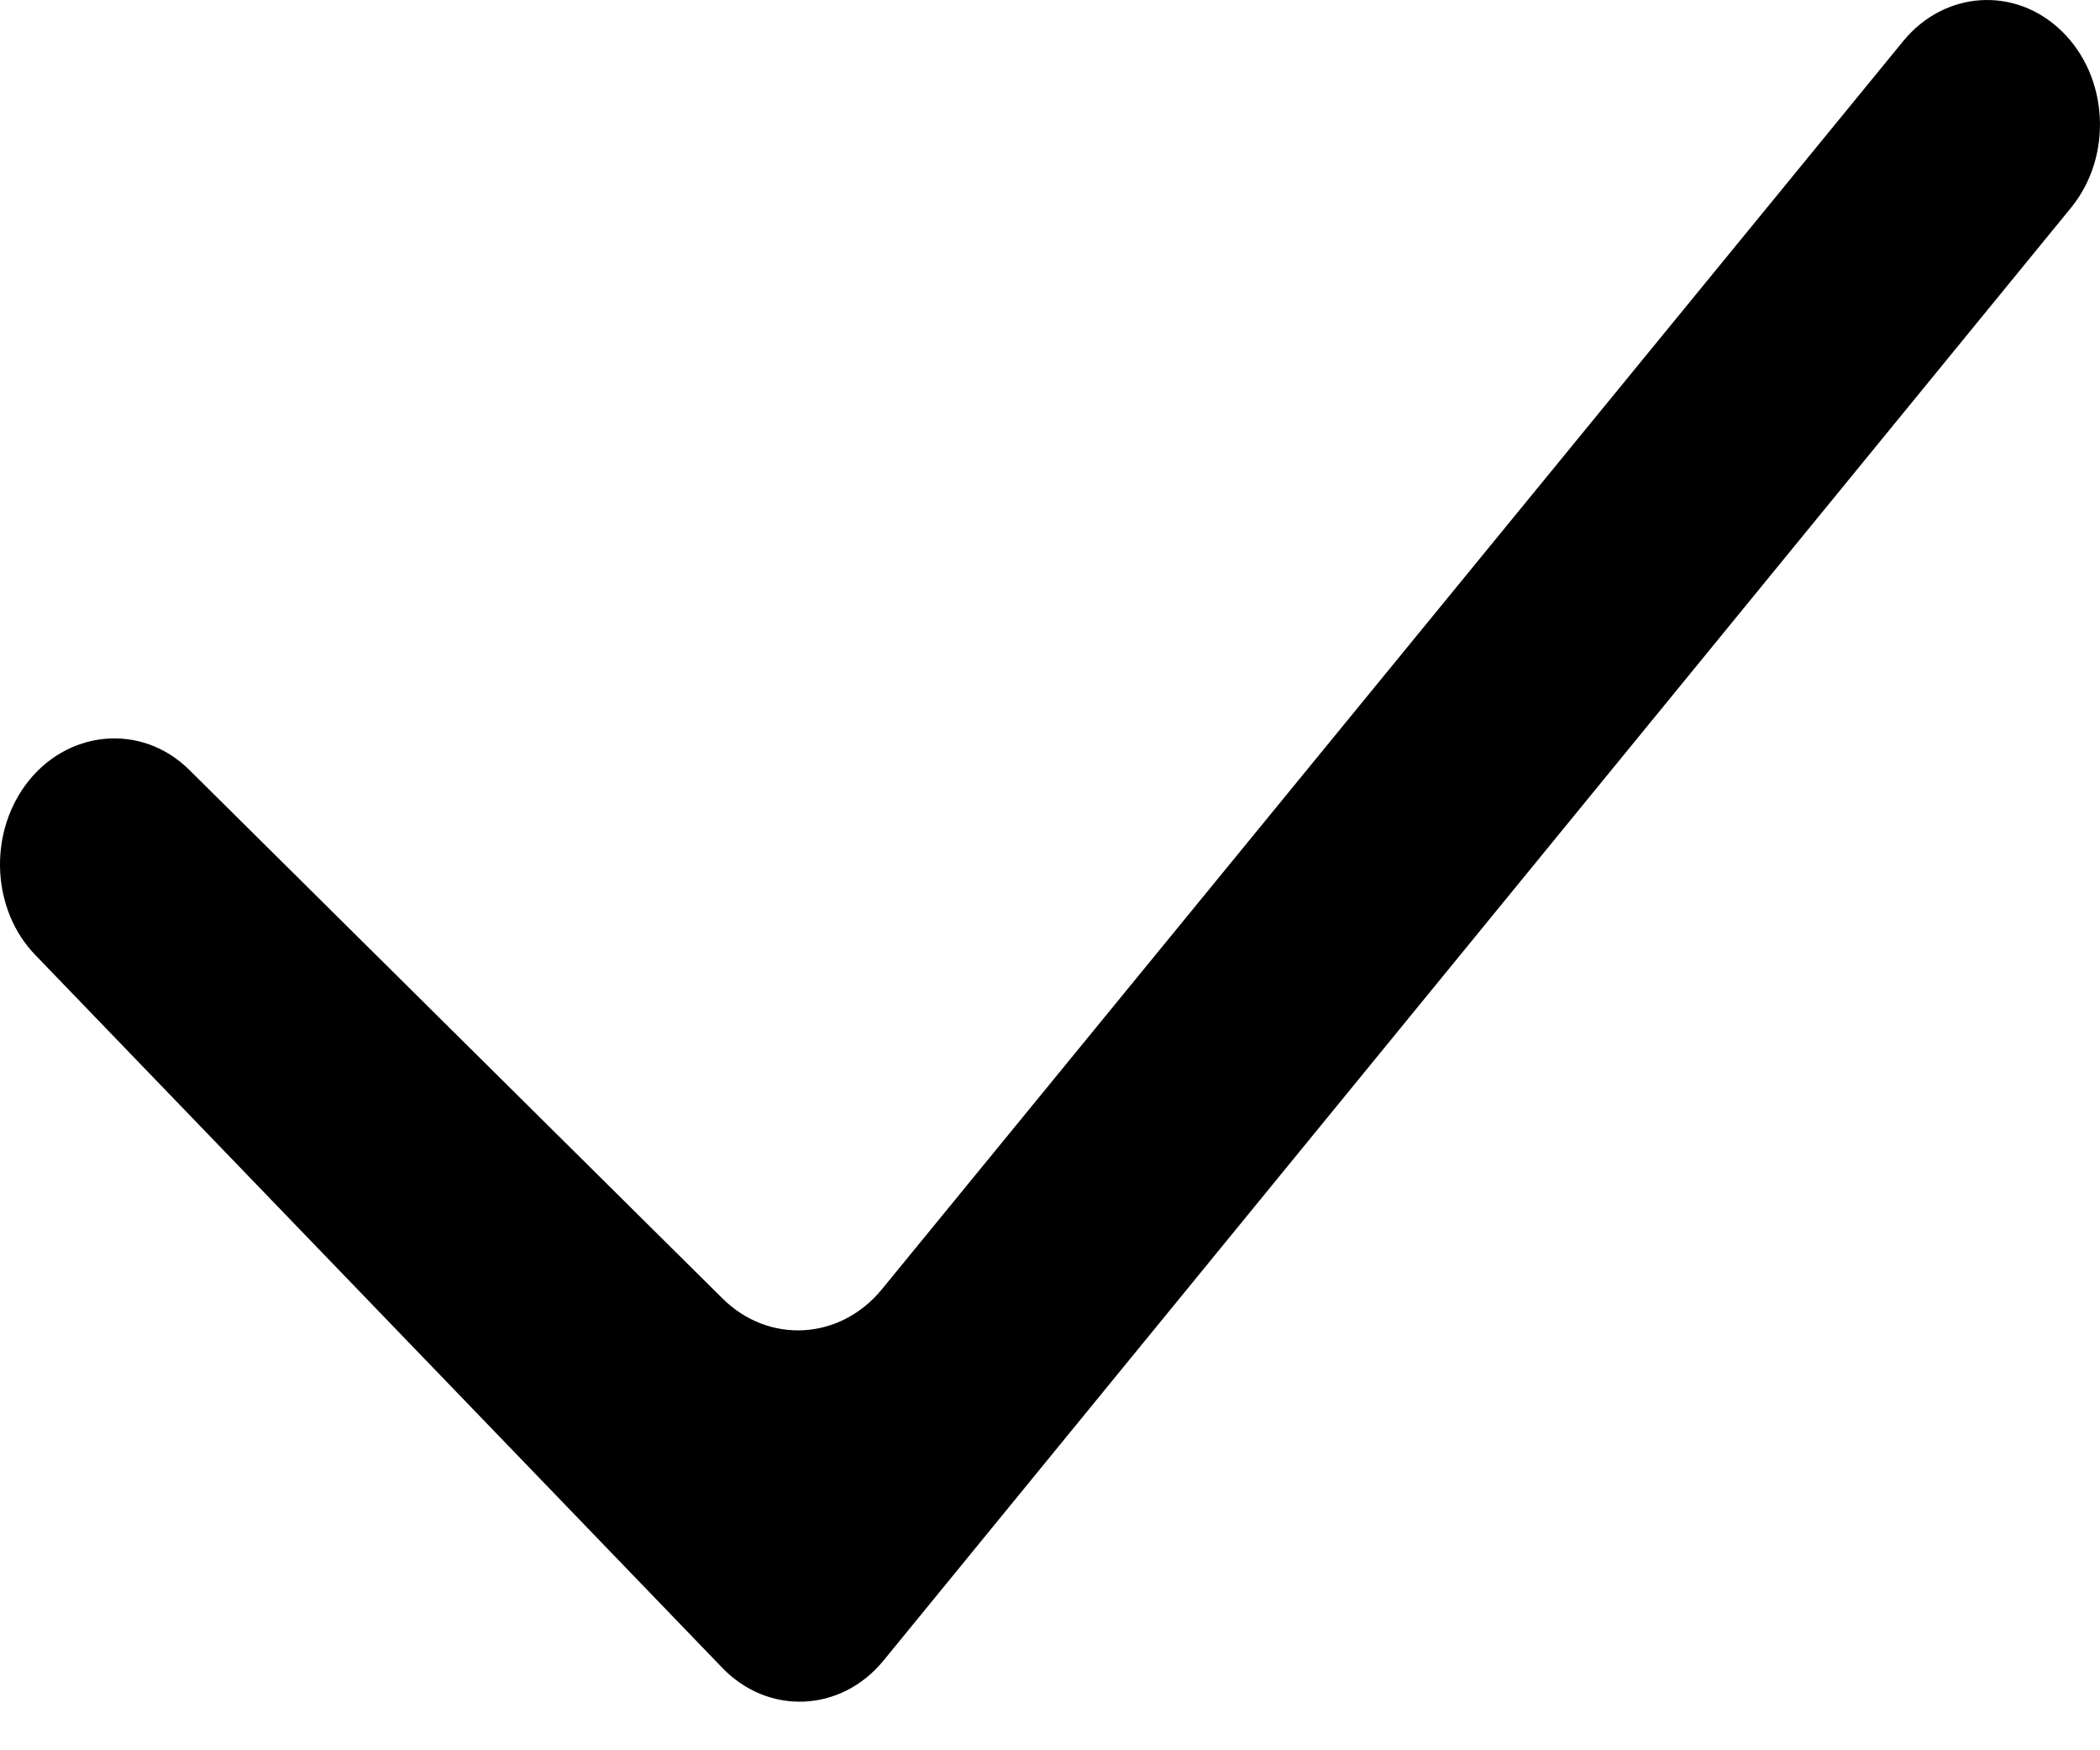 <svg width="24" height="20" viewBox="0 0 24 20" fill="none" xmlns="http://www.w3.org/2000/svg">
  <path fill-rule="evenodd" clip-rule="evenodd"
        d="M23.559 0.352C24.101 0.875 24.15 1.785 23.668 2.375L10.098 18.974C9.614 19.567 8.782 19.605 8.255 19.058L0.402 10.911C-0.088 10.403 -0.134 9.556 0.286 8.977C0.749 8.339 1.613 8.251 2.164 8.798L8.257 14.837C8.786 15.362 9.601 15.315 10.079 14.732L21.751 0.47C22.223 -0.107 23.029 -0.16 23.559 0.352Z"
        fill="black"/>
</svg>
